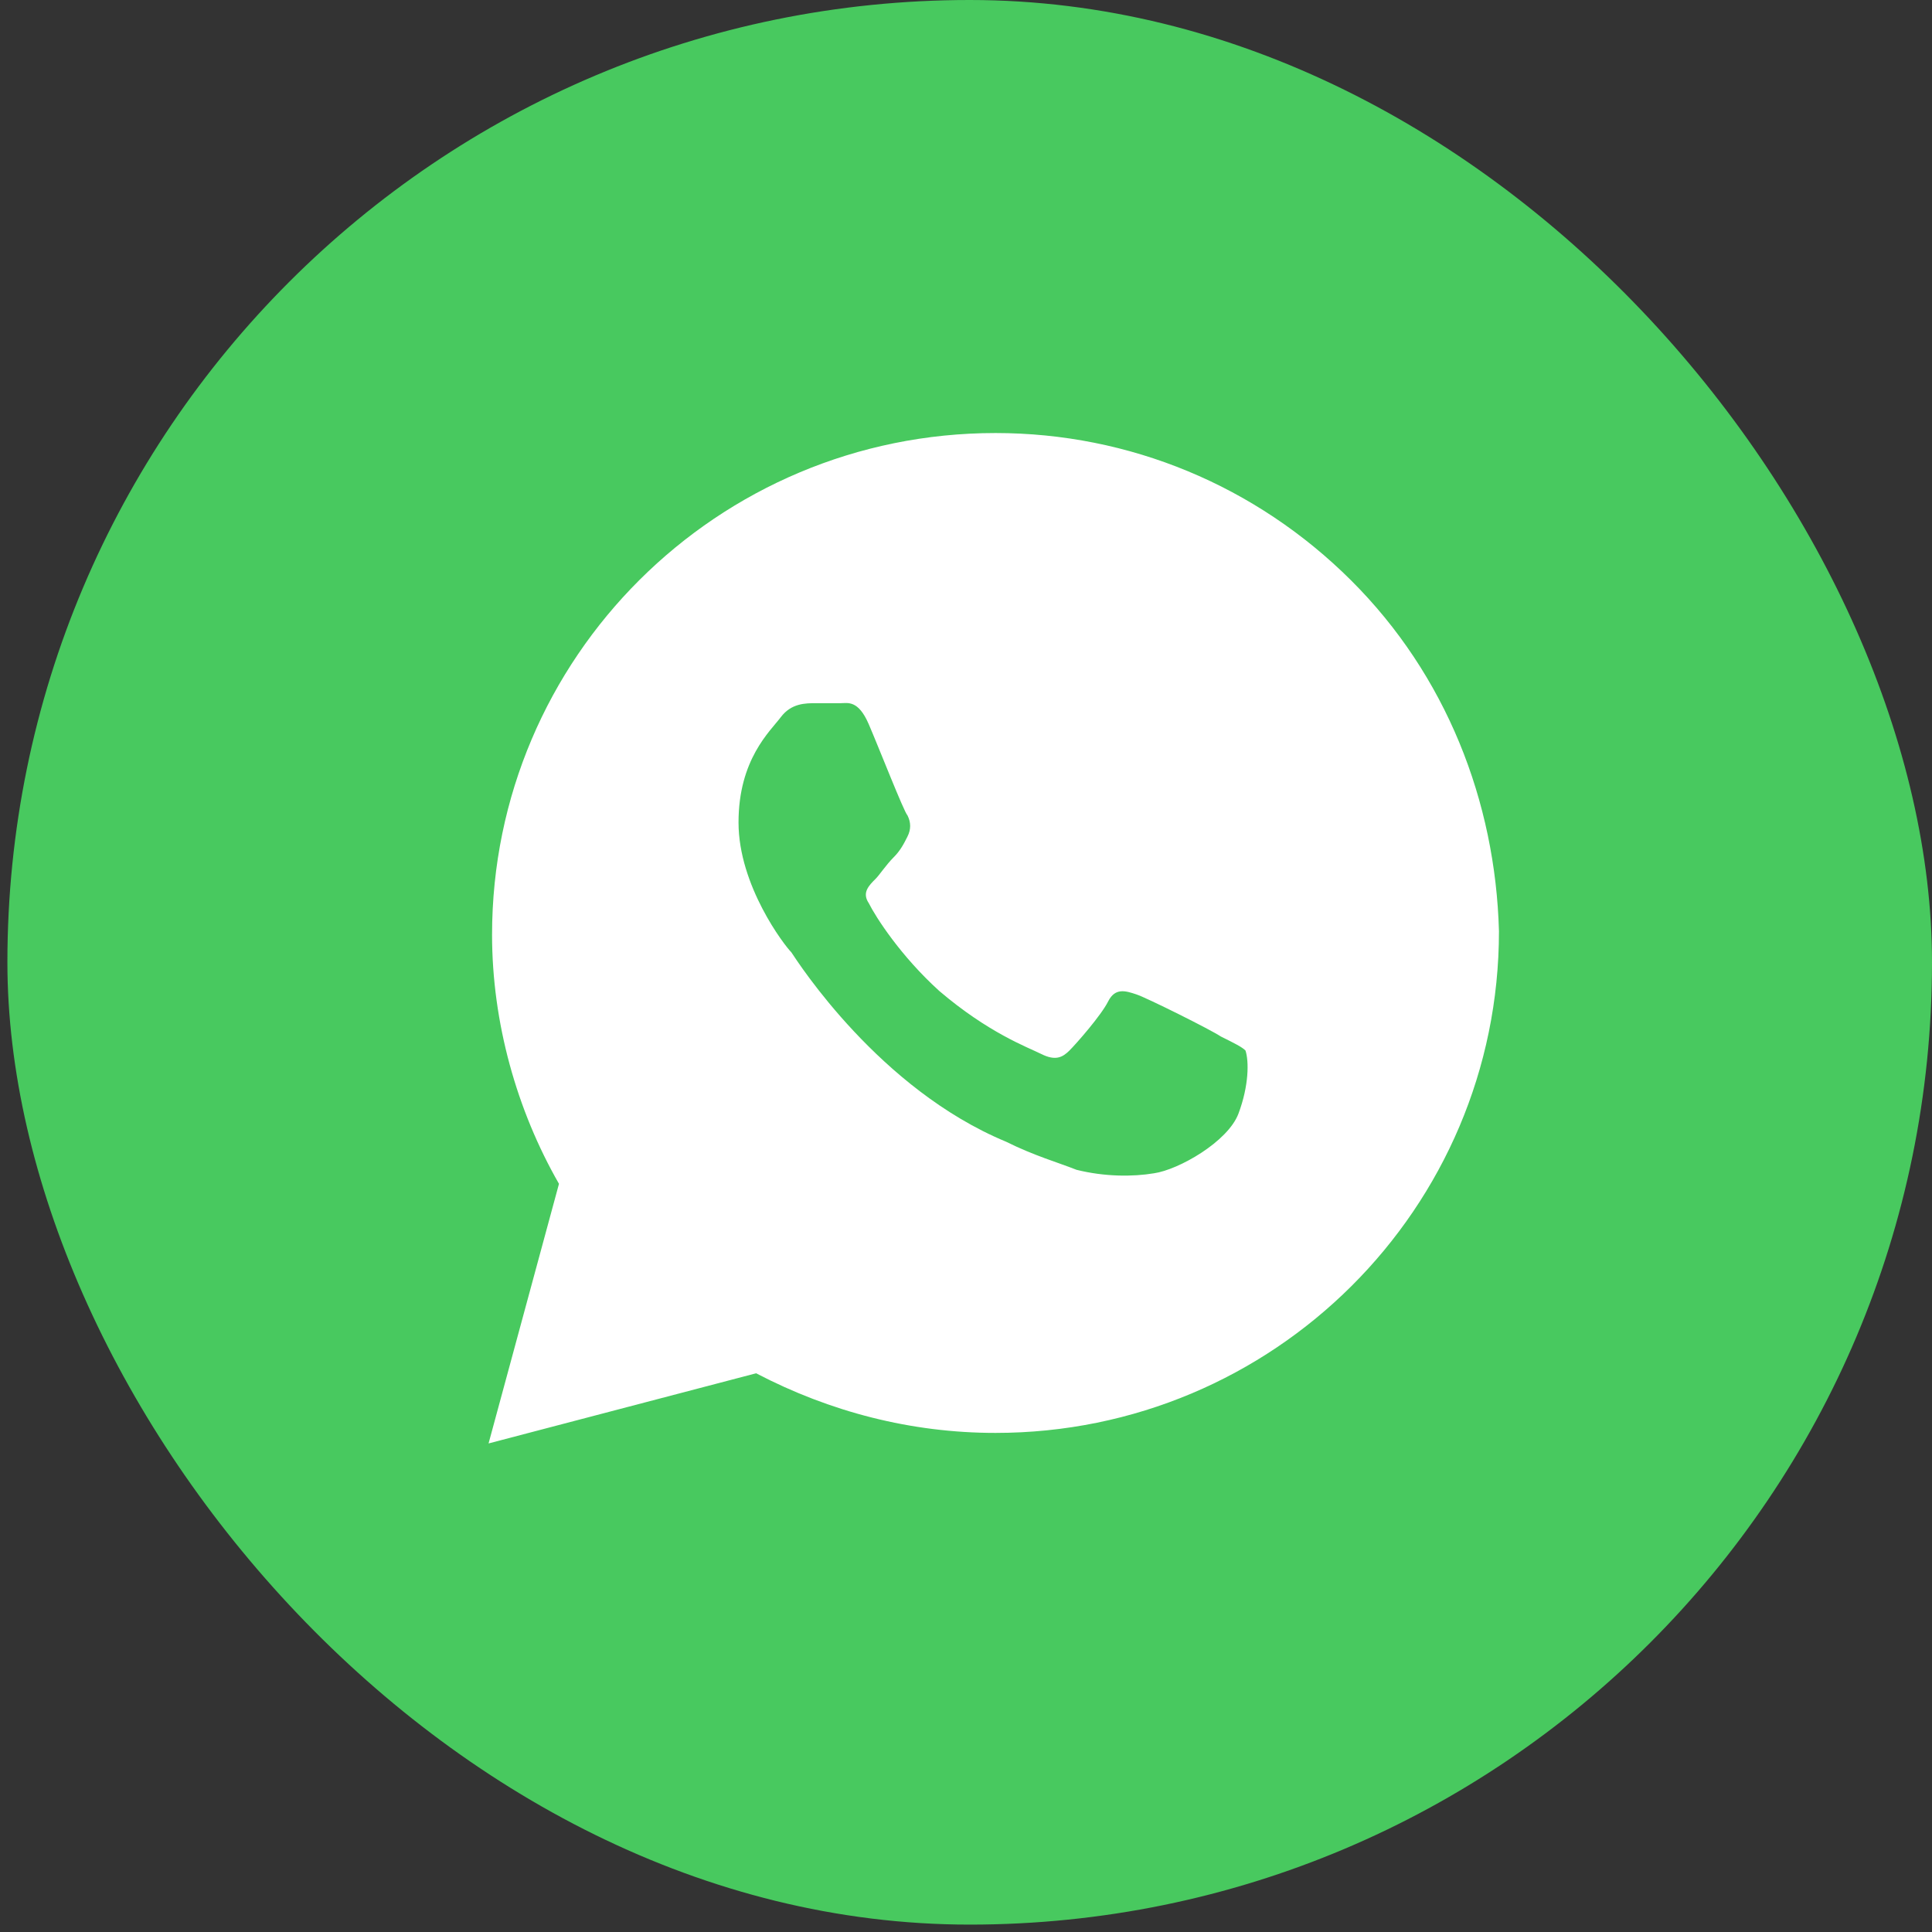 <?xml version="1.0" encoding="UTF-8"?> <svg xmlns="http://www.w3.org/2000/svg" width="58" height="58" viewBox="0 0 58 58" fill="none"><rect x="0" y="0" width="58" height="58" fill="#333333" stroke="none"/><rect x="0.222" width="57.778" height="57.778" rx="28.889" fill="#48C95F"></rect><path d="M40.561 17.424C37.707 14.58 33.903 13 29.886 13C21.537 13 14.772 19.741 14.772 28.061C14.772 30.694 15.512 33.328 16.781 35.539L14.667 43.333L22.699 41.227C24.919 42.385 27.35 43.017 29.886 43.017C38.236 43.017 45 36.277 45 27.956C44.894 24.059 43.415 20.267 40.561 17.424ZM37.179 33.433C36.862 34.275 35.382 35.118 34.642 35.223C34.008 35.329 33.163 35.329 32.317 35.118C31.789 34.907 31.049 34.697 30.203 34.275C26.398 32.696 23.968 28.904 23.756 28.588C23.545 28.377 22.171 26.587 22.171 24.691C22.171 22.795 23.122 21.953 23.439 21.531C23.756 21.11 24.179 21.11 24.496 21.11C24.707 21.11 25.024 21.11 25.236 21.11C25.447 21.11 25.764 21.005 26.081 21.742C26.398 22.479 27.138 24.375 27.244 24.48C27.35 24.691 27.35 24.902 27.244 25.112C27.138 25.323 27.033 25.534 26.821 25.744C26.61 25.955 26.398 26.271 26.293 26.376C26.081 26.587 25.87 26.797 26.081 27.113C26.293 27.535 27.033 28.693 28.195 29.747C29.675 31.01 30.837 31.432 31.26 31.642C31.683 31.853 31.894 31.748 32.106 31.537C32.317 31.326 33.057 30.484 33.268 30.062C33.48 29.641 33.797 29.747 34.114 29.852C34.431 29.957 36.333 30.905 36.65 31.116C37.073 31.326 37.285 31.432 37.39 31.537C37.496 31.853 37.496 32.59 37.179 33.433Z" fill="white"></path></svg> 